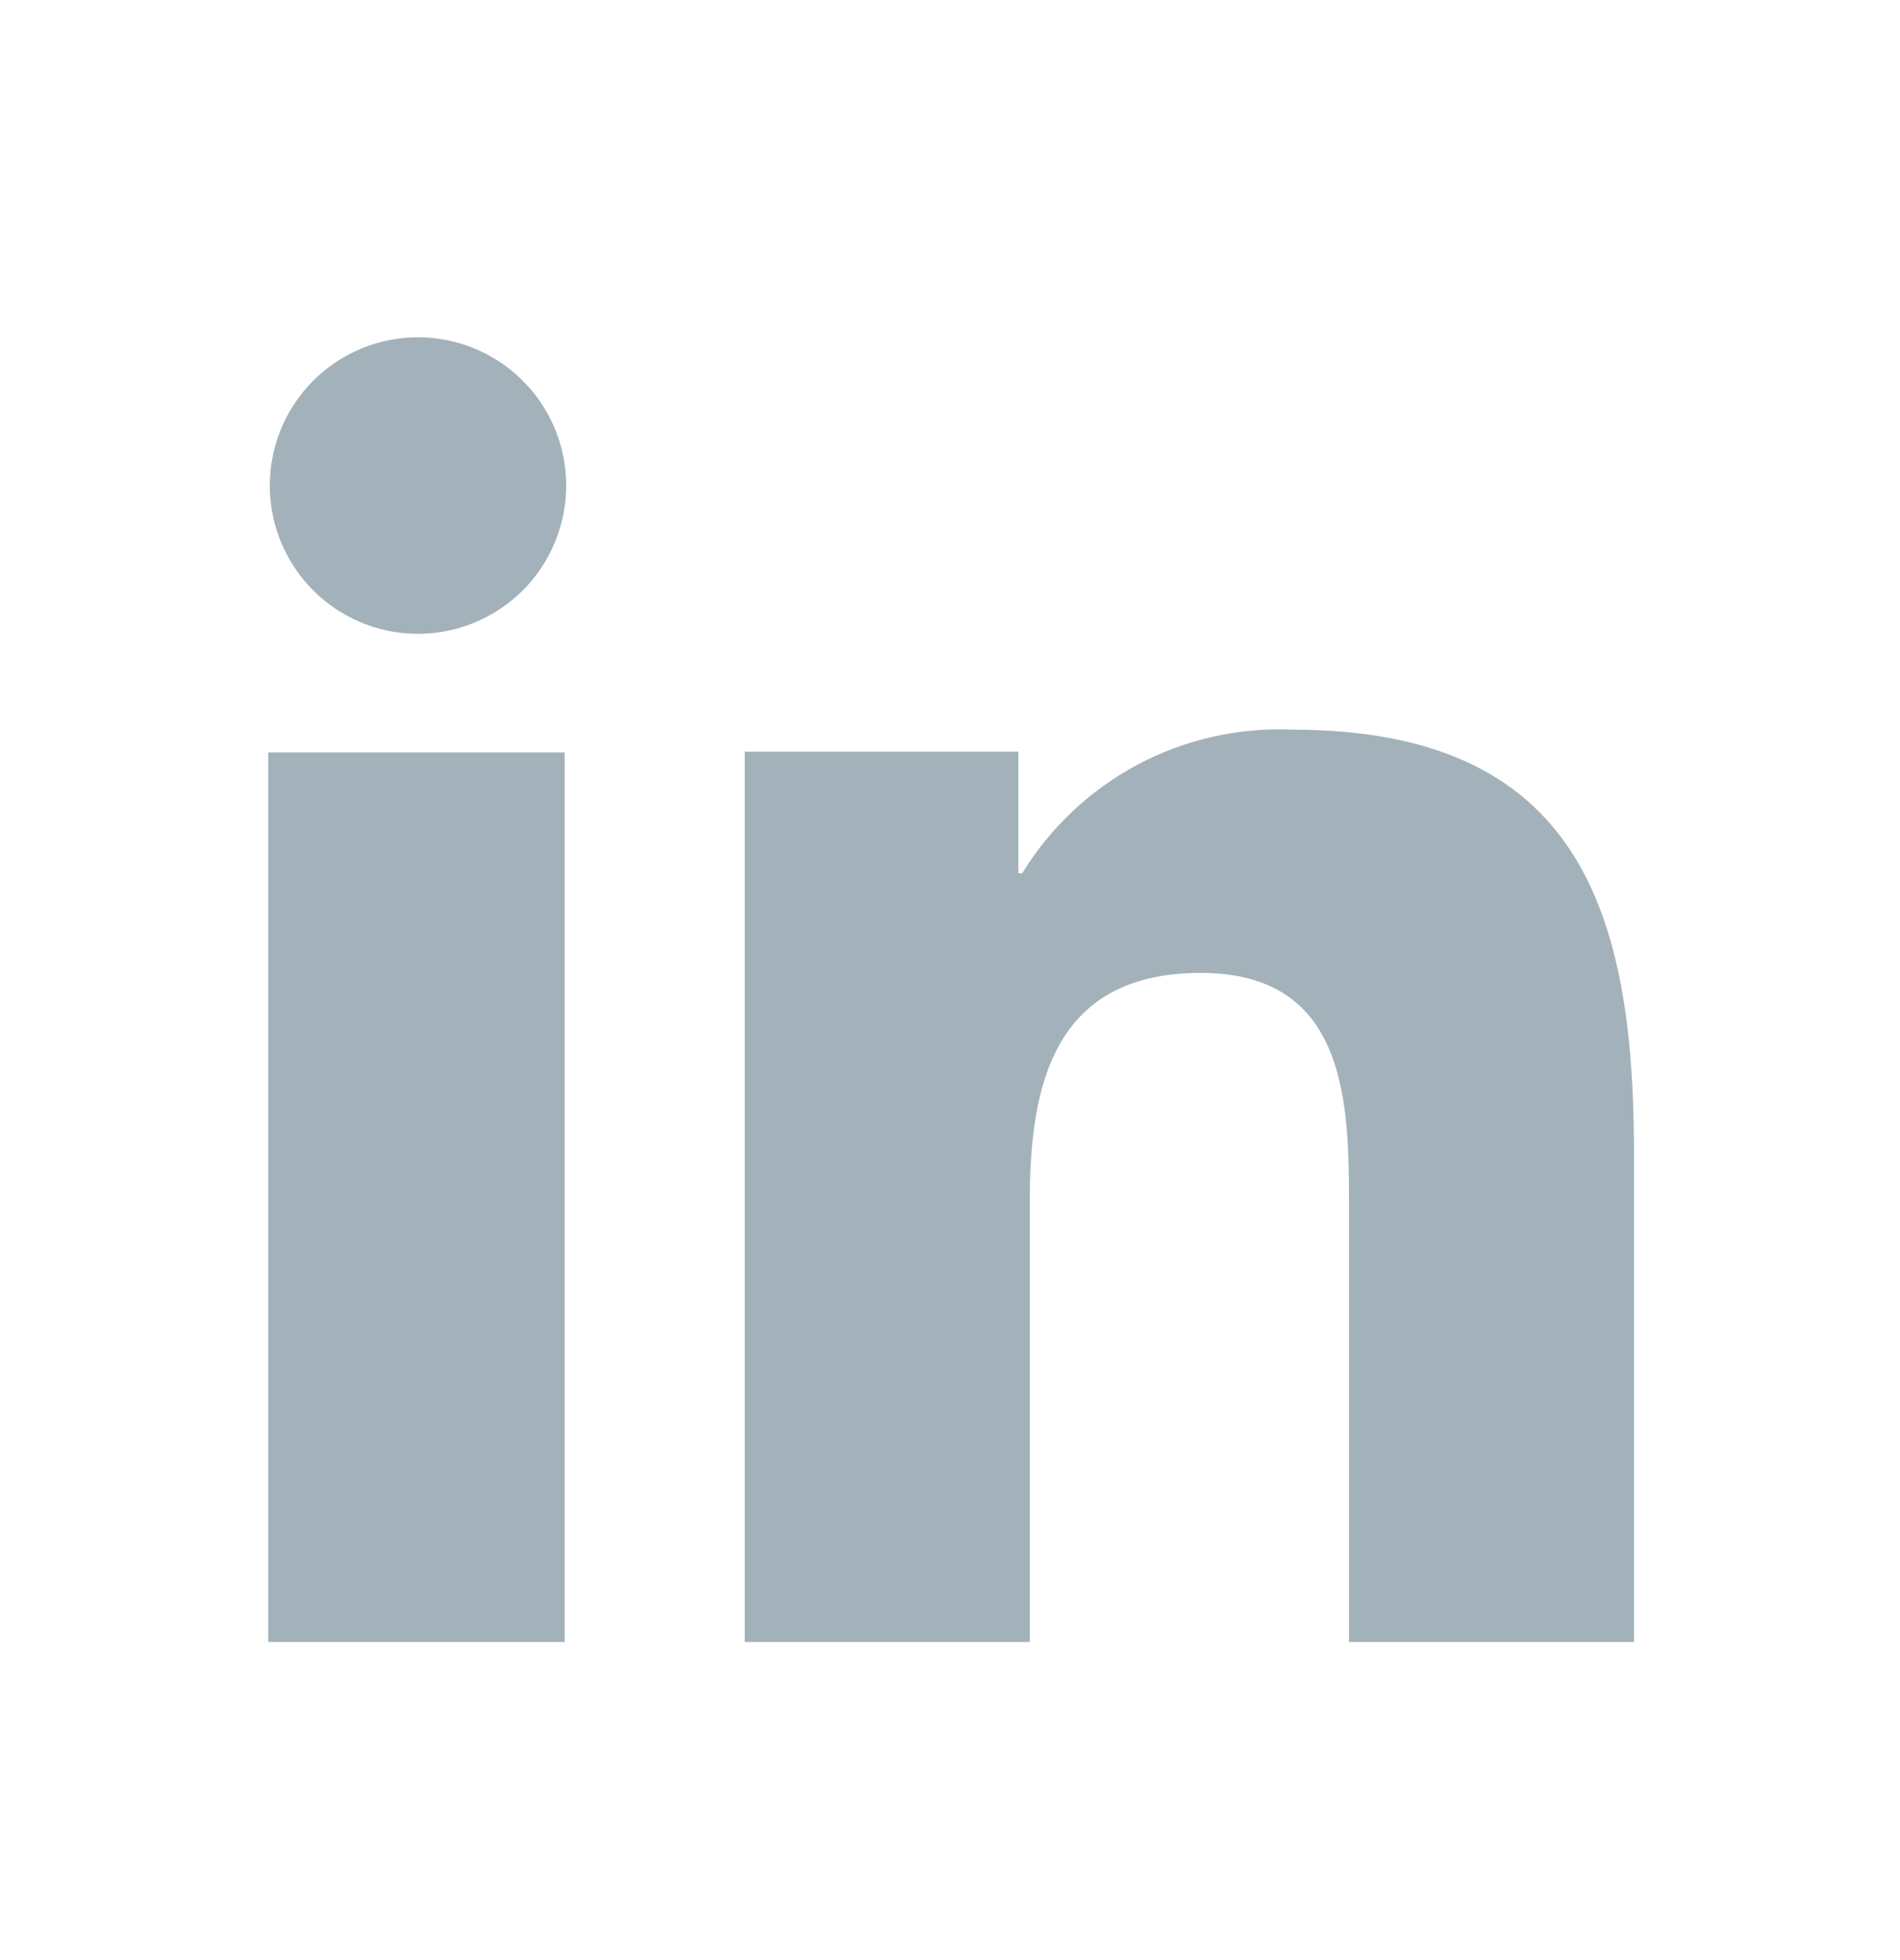 <svg width="32" height="33" viewBox="0 0 32 33" fill="none" xmlns="http://www.w3.org/2000/svg">
<g clip-path="url(#clip0_362_7506)">
<path d="M9.51 27.644H4.518V12.668H9.51V27.644ZM7.04 10.671C6.546 10.671 6.064 10.524 5.653 10.25C5.243 9.976 4.923 9.586 4.734 9.13C4.545 8.674 4.496 8.172 4.592 7.688C4.688 7.204 4.926 6.759 5.275 6.41C5.624 6.061 6.069 5.823 6.553 5.727C7.037 5.63 7.539 5.68 7.995 5.869C8.451 6.058 8.841 6.378 9.115 6.788C9.39 7.199 9.536 7.681 9.536 8.175C9.536 8.503 9.471 8.827 9.346 9.13C9.22 9.433 9.037 9.708 8.805 9.94C8.573 10.171 8.298 10.355 7.995 10.481C7.692 10.606 7.368 10.671 7.04 10.671ZM27.52 27.644H22.72V20.354C22.72 18.62 22.72 16.38 20.224 16.38C17.728 16.38 17.344 18.3 17.344 20.22V27.644H12.544V12.655H17.152V14.703H17.216C17.689 13.931 18.36 13.3 19.158 12.874C19.957 12.449 20.856 12.245 21.76 12.284C26.624 12.284 27.52 15.388 27.52 19.426V27.644Z" fill="#A3B2BA"/>
</g>
<defs>
<clipPath id="clip0_362_7506">
<rect width="32" height="32" fill="white" transform="translate(0 0.661)"/>
</clipPath>
</defs>
</svg>
